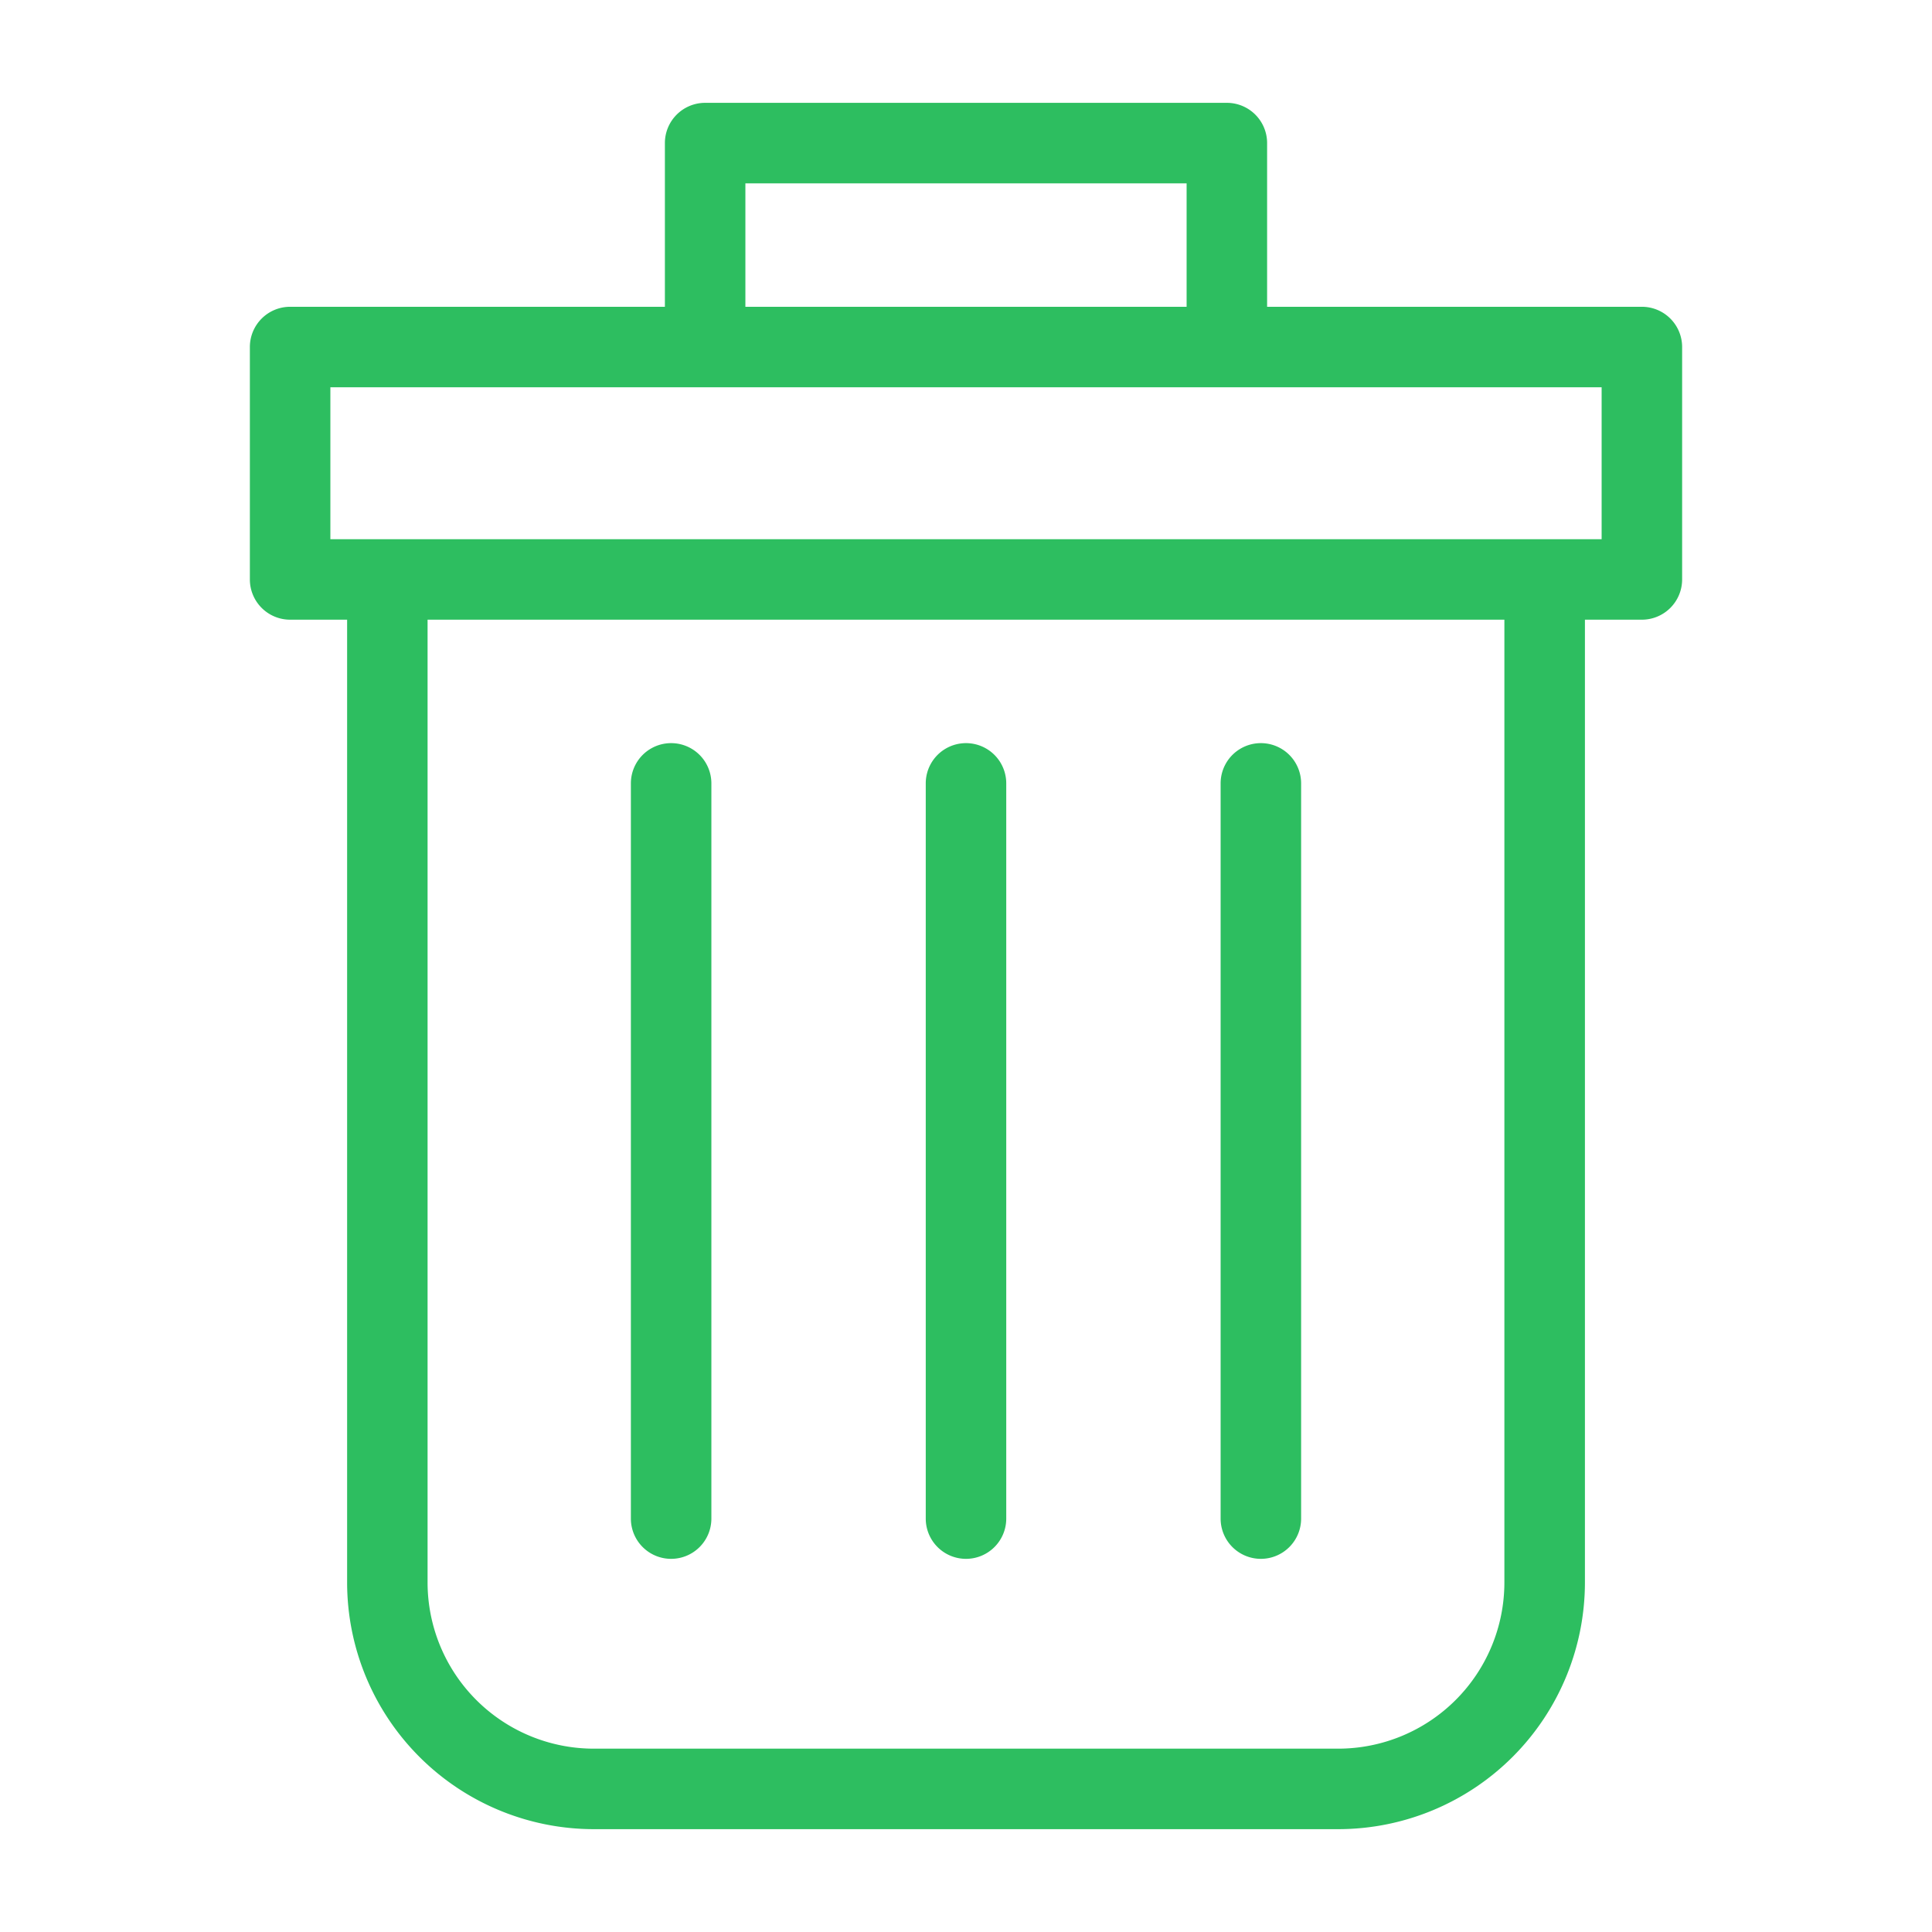 <svg height='100px' width='100px'  fill="#2dbe60" xmlns="http://www.w3.org/2000/svg" viewBox="0 0 48 48" x="0px" y="0px"><title>ui vol.1</title><g data-name="Layer 20"><path d="M40.792,7.622H31.481V3.555a1.0 1,0,0,0-1-1H17.519a1.0 1,0,0,0-1,1V7.622H7.208a1.0 1,0,0,0-1,1v5.774a1.0 1,0,0,0,1,1H8.624V39.319a6.133,6.133,0,0,0,6.126,6.126h18.501a6.133,6.133,0,0,0,6.126-6.126V15.396H40.792a1.0 1,0,0,0,1-1V8.622A1.0 1,0,0,0,40.792,7.622ZM18.519,4.555H29.481V7.622H18.519ZM37.376,39.319a4.131,4.131,0,0,1-4.126,4.126h-18.501a4.131,4.131,0,0,1-4.126-4.126V15.396H37.376ZM39.792,13.396H8.208V9.622H39.792Z"></path><path d="M16.674,38.729a1.0 1,0,0,0,1-1V19.463a1,1,0,0,0-2,0V37.729A1.0 1,0,0,0,16.674,38.729Z"></path><path d="M24,38.729a1.0 1,0,0,0,1-1V19.463a1,1,0,0,0-2,0V37.729A1.0 1,0,0,0,24,38.729Z"></path><path d="M31.326,38.729a1.0 1,0,0,0,1-1V19.463a1,1,0,0,0-2,0V37.729A1.0 1,0,0,0,31.326,38.729Z"></path></g></svg>